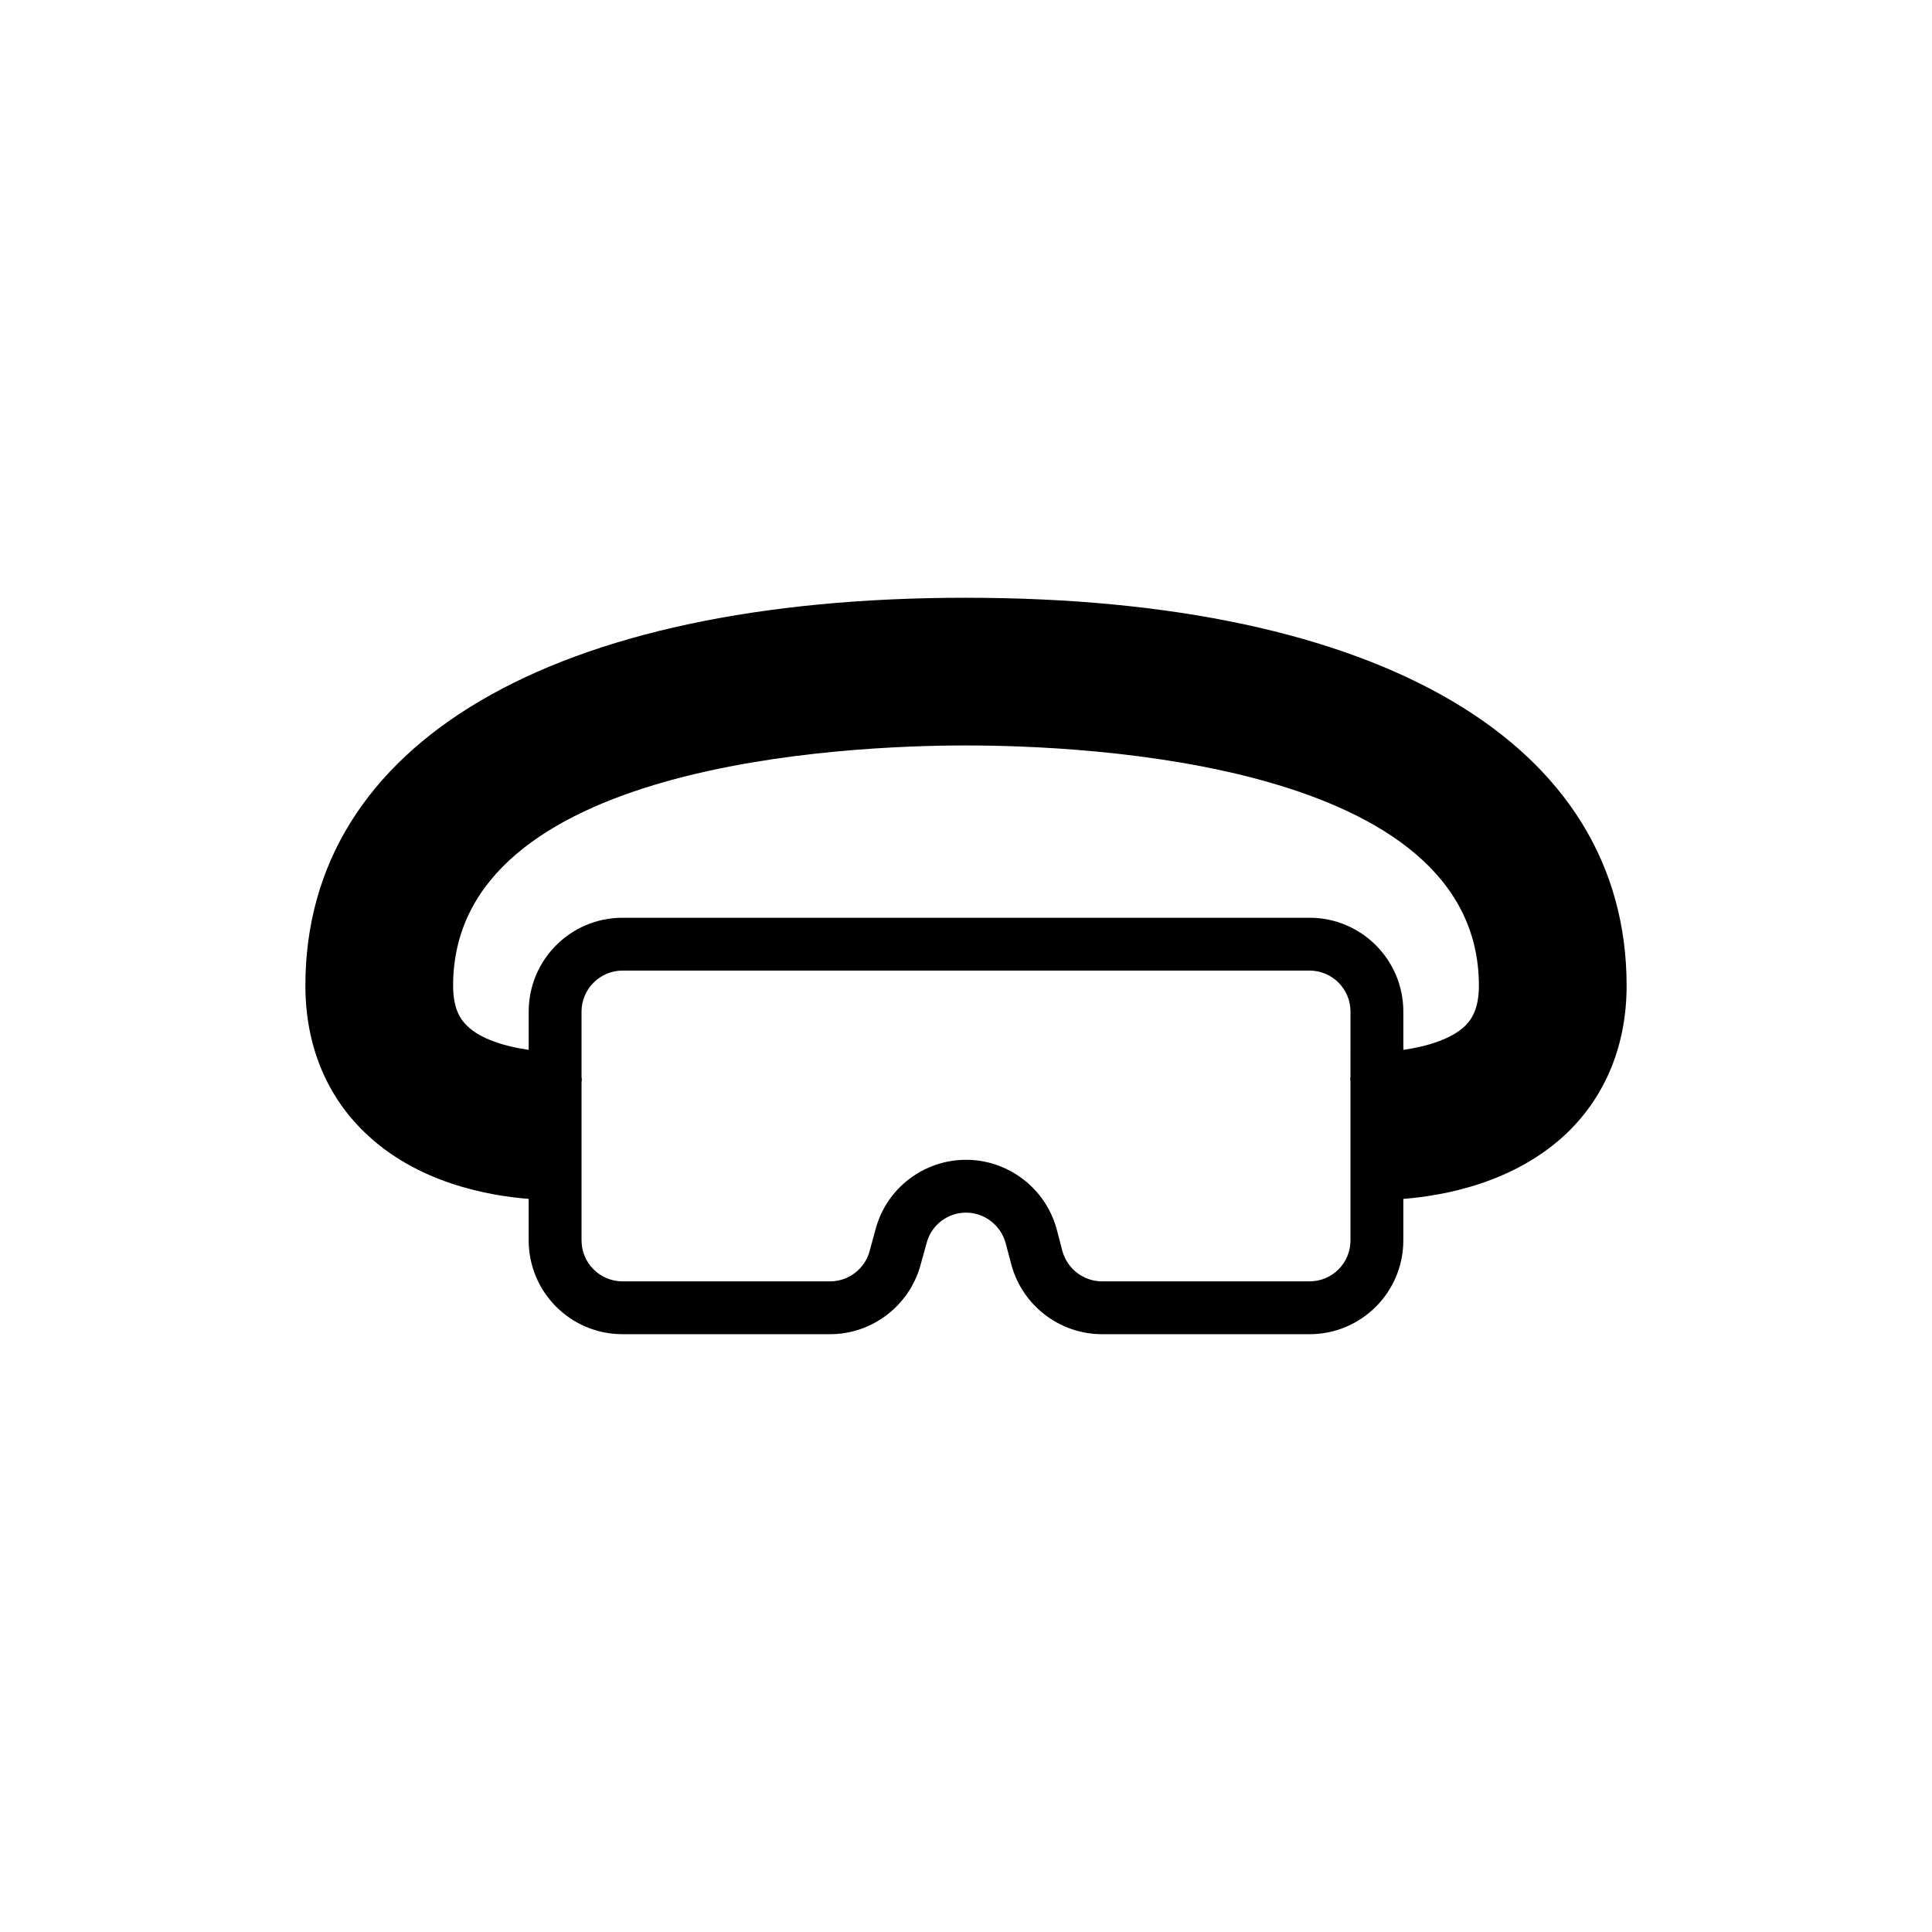 <?xml version="1.0" encoding="UTF-8"?>
<!-- Uploaded to: SVG Repo, www.svgrepo.com, Generator: SVG Repo Mixer Tools -->
<svg fill="#000000" width="800px" height="800px" version="1.1" viewBox="144 144 512 512" xmlns="http://www.w3.org/2000/svg">
 <path d="m400 302.41c-109.59 0-175.07 38.445-175.07 102.8 0 15.477 5.391 28.922 15.688 38.863 13.867 13.445 32.844 16.805 43.488 17.645v10.996c0 13.727 11.133 24.859 24.859 24.859h55.043c11.133 0 21.008-7.562 23.949-18.348l1.609-5.812c1.258-4.758 5.531-8.051 10.434-8.051s9.172 3.293 10.504 8.055l1.539 5.812c2.941 10.785 12.816 18.348 24.02 18.348h54.973c13.727 0 24.859-11.133 24.859-24.859v-10.996c10.645-0.84 29.621-4.203 43.559-17.645 10.223-9.945 15.617-23.391 15.617-38.863-0.004-64.359-65.41-102.8-175.07-102.8zm101.89 127.1c0 0.141-0.07 0.211-0.07 0.352 0 0.352 0.07 0.699 0.07 0.98v41.875c0 6.023-4.832 10.855-10.855 10.855h-54.973c-4.902 0-9.172-3.289-10.504-7.984l-1.539-5.883c-2.938-10.785-12.812-18.348-24.016-18.348s-21.078 7.562-23.949 18.348l-1.609 5.883c-1.262 4.691-5.602 7.984-10.434 7.984h-55.043c-5.953 0-10.855-4.832-10.855-10.855v-41.879c0.07-0.281 0.07-0.629 0.07-0.98 0-0.141-0.07-0.211-0.07-0.352v-17.438c0-5.953 4.902-10.855 10.855-10.855h182.07c6.023 0 10.855 4.902 10.855 10.855zm30.395-13.656c-3.641 3.57-10.434 5.531-16.387 6.371v-10.152c0-13.727-11.133-24.859-24.859-24.859h-182.07c-13.727 0-24.859 11.133-24.859 24.859v10.152c-5.953-0.84-12.746-2.801-16.316-6.371-1.609-1.539-3.711-4.273-3.711-10.645 0-59.102 104.06-63.656 135.92-63.656 31.934 0 135.92 4.551 135.92 63.656 0.004 6.371-2.098 9.105-3.637 10.645z"/>
</svg>